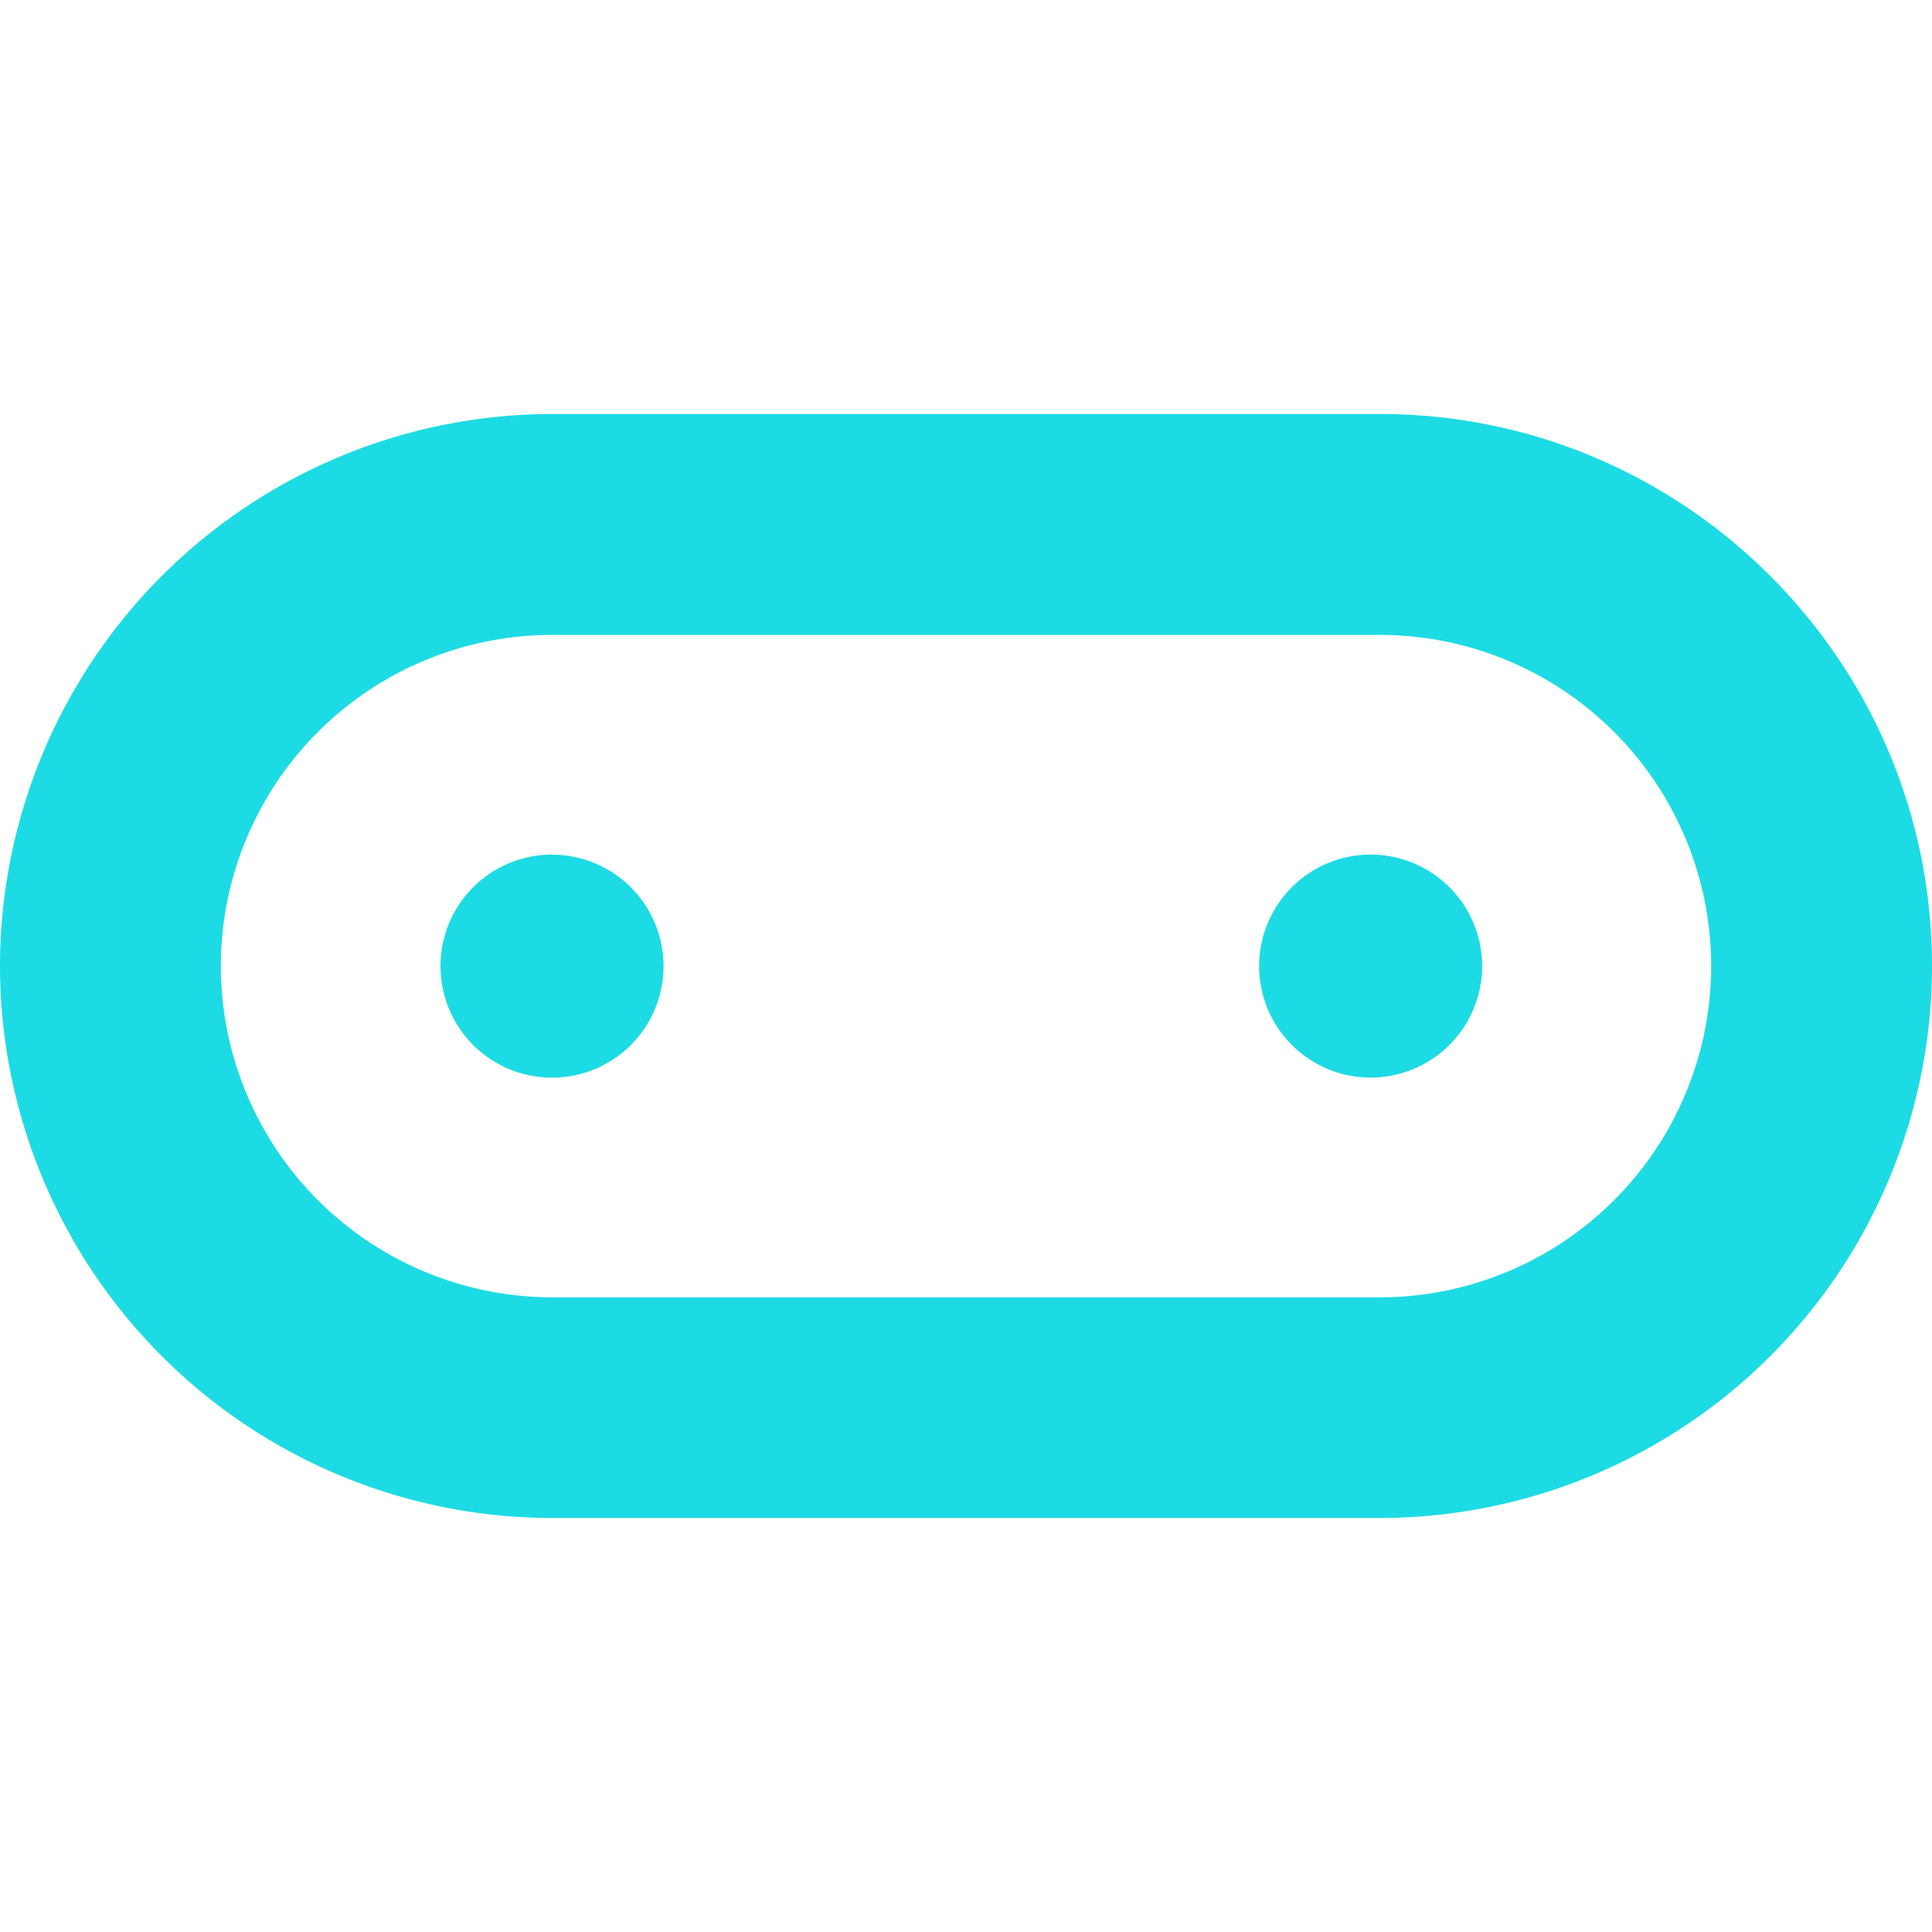 <svg role="img" width="32px" height="32px" viewBox="0 0 24 24" xmlns="http://www.w3.org/2000/svg"><title>micro:bit</title><path fill="#1ddbe4" d="M6.857 5.143A6.865 6.865 0 000 12a6.864 6.864 0 006.857 6.857h10.287A6.863 6.863 0 0024 12c0-3.781-3.075-6.857-6.856-6.857zm0 2.744h10.287A4.117 4.117 0 0121.257 12a4.119 4.119 0 01-4.113 4.116H6.857A4.12 4.12 0 012.743 12a4.118 4.118 0 014.114-4.113zm10.168 2.729a1.385 1.385 0 10.003 2.77 1.385 1.385 0 00-.003-2.77zm-10.166 0a1.385 1.385 0 10-.003 2.771 1.385 1.385 0 00.003-2.77Z"/></svg>
